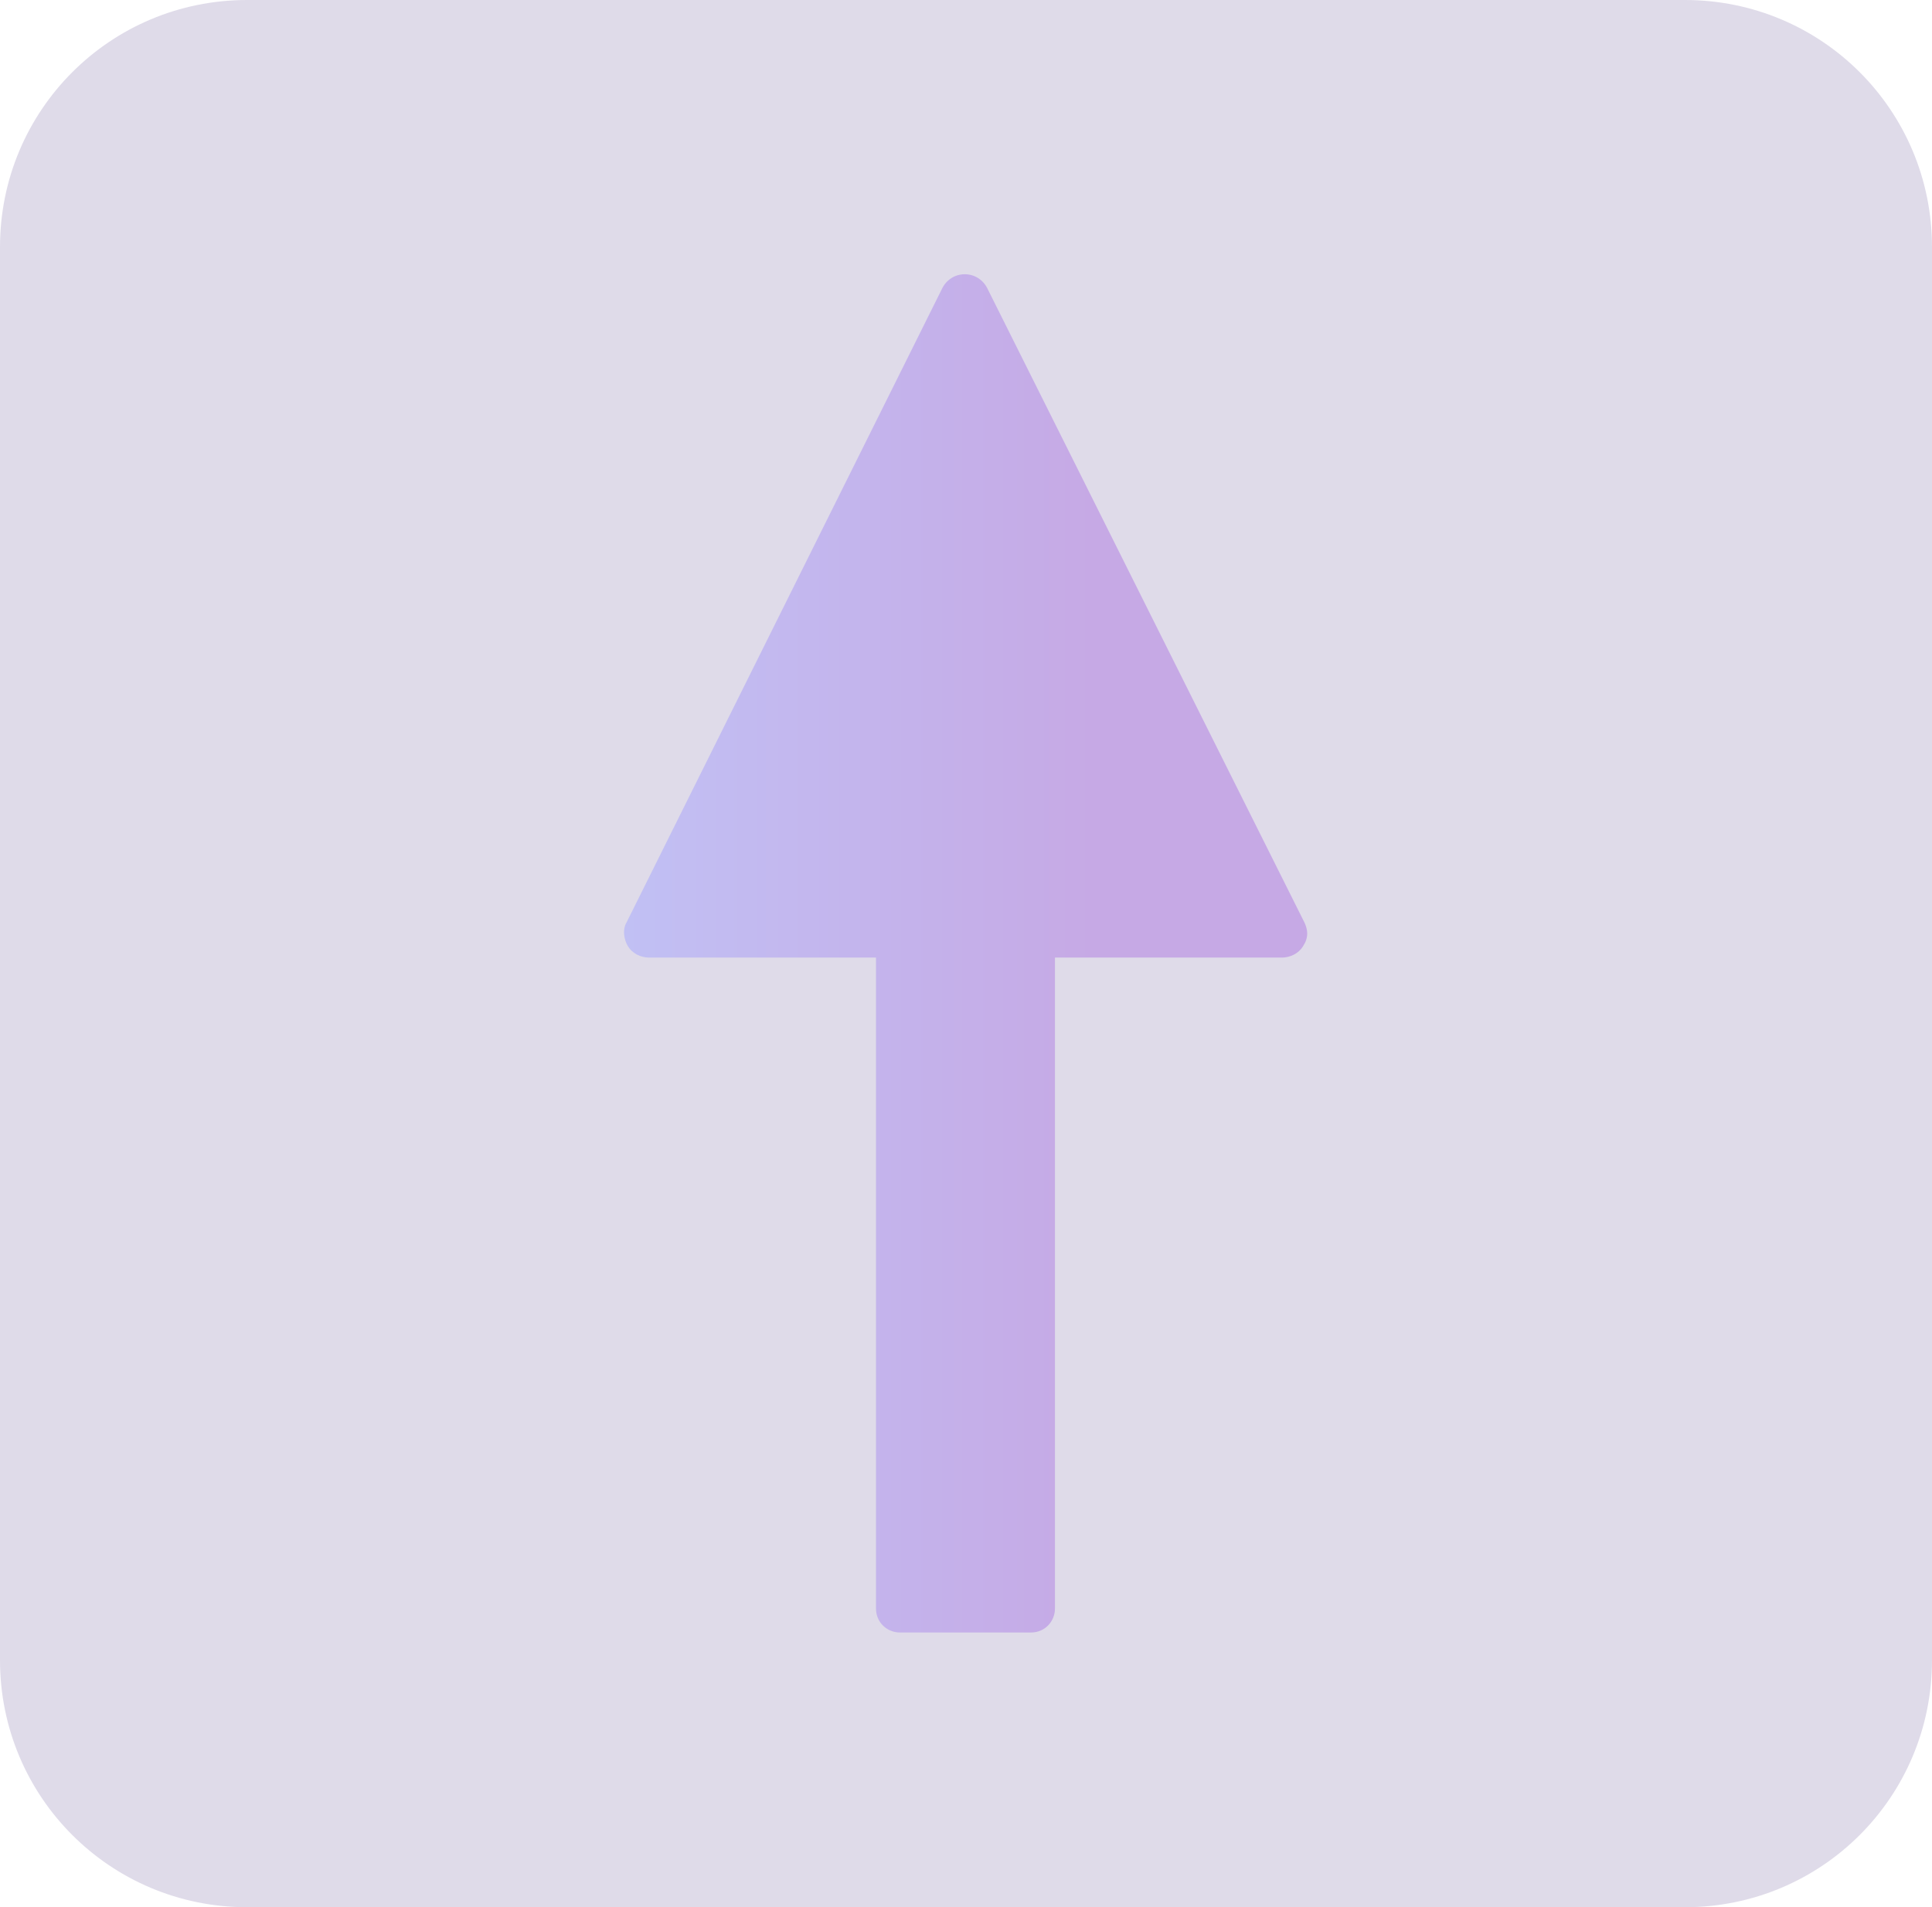 <?xml version="1.0" encoding="utf-8"?>
<!-- Generator: Adobe Illustrator 26.0.1, SVG Export Plug-In . SVG Version: 6.00 Build 0)  -->
<svg version="1.1" id="Layer_1" xmlns="http://www.w3.org/2000/svg" xmlns:xlink="http://www.w3.org/1999/xlink" x="0px" y="0px"
	 viewBox="0 0 94.6 93.4" style="enable-background:new 0 0 94.6 93.4;" xml:space="preserve">
<style type="text/css">
	.st0{fill:#DFDBE9;}
	.st1{fill:url(#SVGID_1_);}
</style>
<path class="st0" d="M82.5,93.4H12.1C5.4,93.4,0,88,0,81.3V12.1C0,5.4,5.4,0,12.1,0h70.4c6.7,0,12.1,5.4,12.1,12.1v69.2
	C94.6,88,89.2,93.4,82.5,93.4z"/>
<g transform="translate(50 50) scale(0.69 0.69) rotate(0) translate(-50 -50)">
	<linearGradient id="SVGID_1_" gradientUnits="userSpaceOnUse" x1="21.849" y1="45.25" x2="55.271" y2="45.25">
		<stop  offset="0" style="stop-color:#C1C0F4"/>
		<stop  offset="1" style="stop-color:#C6A9E5"/>
	</linearGradient>
	<path class="st1" d="M70.1,43L47.6-2c-0.3-0.6-0.9-1-1.6-1c-0.7,0-1.3,0.4-1.6,1L22,43c-0.3,0.5-0.2,1.2,0.1,1.7
		c0.3,0.5,0.9,0.8,1.5,0.8h16.1v46.2c0,1,0.8,1.7,1.7,1.7h9.3c1,0,1.7-0.8,1.7-1.7V45.5h16.1c0.6,0,1.2-0.3,1.5-0.8
		c0.2-0.3,0.3-0.6,0.3-0.9C70.3,43.5,70.2,43.2,70.1,43z"/>
</g>
</svg>
